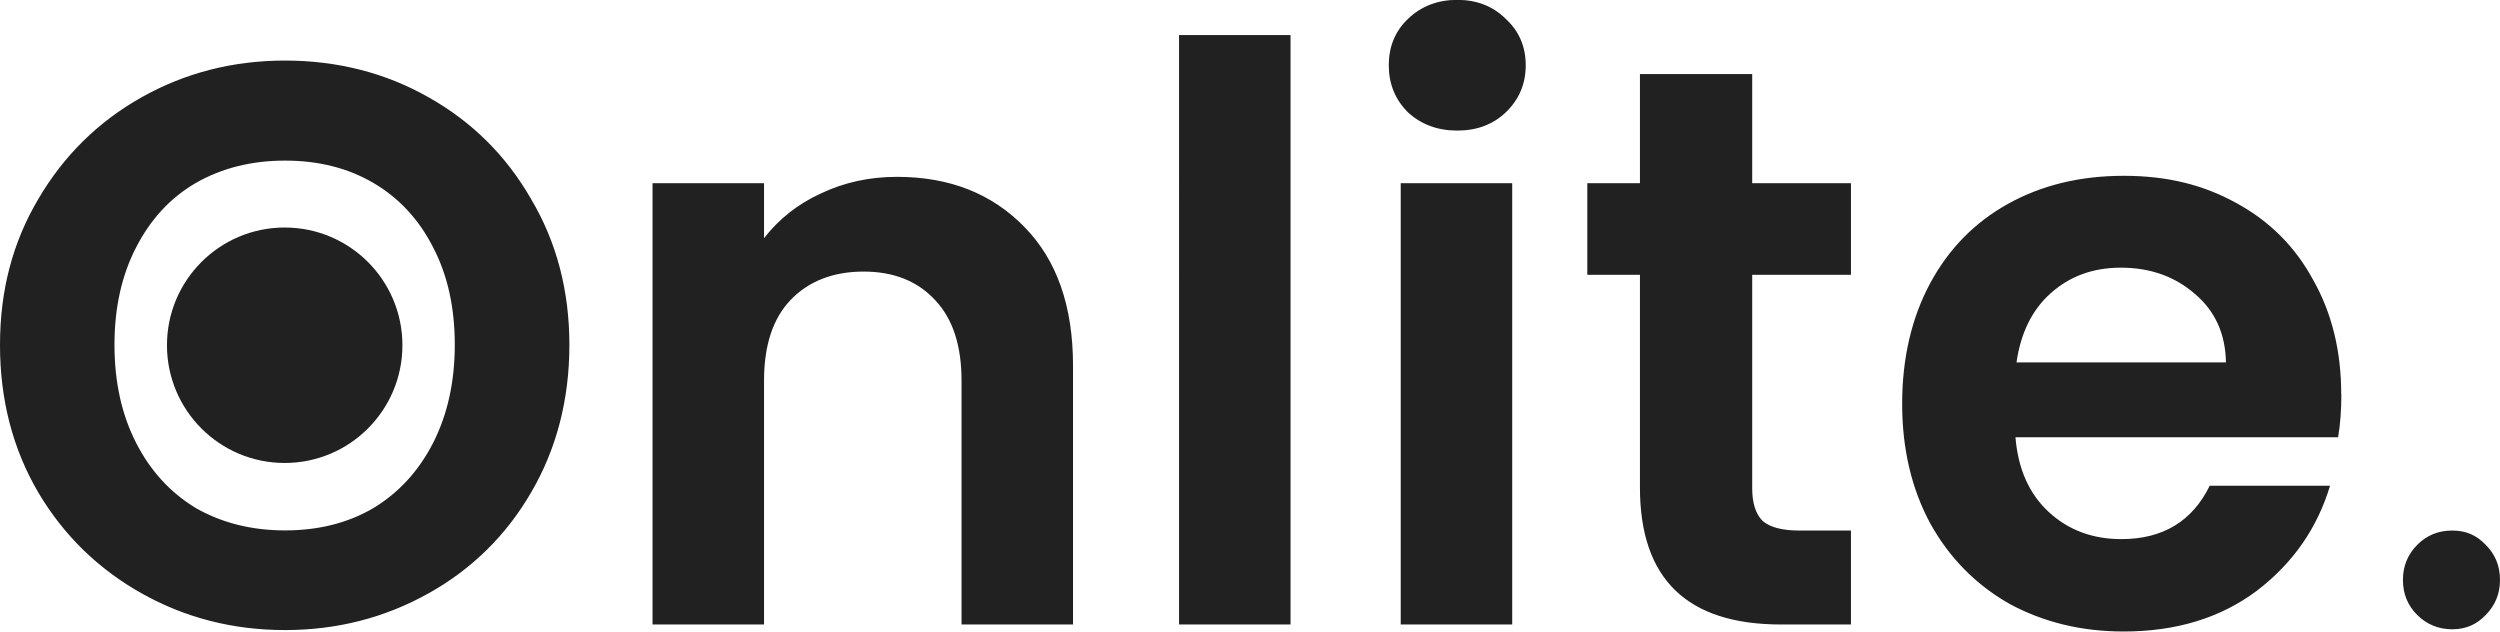 <?xml version="1.0" encoding="UTF-8"?>
<svg id="Layer_2" data-name="Layer 2" xmlns="http://www.w3.org/2000/svg" viewBox="0 0 192.4 48.61">
  <defs>
    <style>
      .cls-1 {
        fill: #212121;
        stroke-width: 0px;
      }
    </style>
  </defs>
  <g id="Layer_1-2" data-name="Layer 1">
    <g>
      <path class="cls-1" d="M21.94,48.49c-4,0-7.68-.94-11.03-2.82s-6.01-4.47-7.97-7.78c-1.96-3.35-2.94-7.13-2.94-11.34s.98-7.91,2.94-11.22c1.96-3.35,4.62-5.97,7.97-7.85,3.35-1.88,7.03-2.82,11.03-2.82s7.72.94,11.03,2.82c3.35,1.88,5.99,4.5,7.91,7.85,1.96,3.31,2.94,7.05,2.94,11.22s-.98,7.99-2.94,11.34c-1.92,3.31-4.56,5.91-7.91,7.78s-7.03,2.82-11.03,2.82ZM21.94,40.82c2.57,0,4.84-.57,6.8-1.72,1.96-1.19,3.49-2.86,4.6-5.03,1.1-2.17,1.66-4.68,1.66-7.54s-.55-5.35-1.66-7.48c-1.1-2.17-2.64-3.82-4.6-4.97s-4.23-1.72-6.8-1.72-4.86.57-6.87,1.72c-1.96,1.14-3.49,2.8-4.6,4.97-1.1,2.13-1.66,4.62-1.66,7.48s.55,5.37,1.66,7.54c1.1,2.17,2.64,3.84,4.6,5.03,2,1.14,4.29,1.72,6.87,1.72ZM69.03,13.61c4.05,0,7.31,1.29,9.81,3.86,2.49,2.53,3.74,6.09,3.74,10.67v19.92h-8.58v-18.76c0-2.7-.67-4.76-2.02-6.19-1.35-1.47-3.19-2.21-5.52-2.21s-4.25.74-5.64,2.21c-1.35,1.43-2.02,3.49-2.02,6.19v18.76h-8.58V14.1h8.58v4.23c1.14-1.47,2.59-2.62,4.35-3.43,1.8-.86,3.76-1.29,5.88-1.29ZM99.32,2.7v45.36h-8.58V2.7h8.58ZM112.15,10.05c-1.51,0-2.78-.47-3.8-1.41-.98-.98-1.47-2.19-1.47-3.62s.49-2.62,1.47-3.56c1.02-.98,2.29-1.47,3.8-1.47s2.76.49,3.74,1.47c1.02.94,1.53,2.13,1.53,3.56s-.51,2.64-1.53,3.62c-.98.94-2.23,1.41-3.74,1.41ZM116.38,14.1v33.96h-8.58V14.1h8.58ZM134.85,21.15v16.43c0,1.14.27,1.98.8,2.51.57.49,1.51.74,2.82.74h3.98v7.23h-5.39c-7.23,0-10.85-3.51-10.85-10.54v-16.37h-4.05v-7.05h4.05V5.7h8.64v8.4h7.6v7.05h-7.6ZM180.19,30.34c0,1.23-.08,2.33-.25,3.31h-24.83c.2,2.45,1.06,4.37,2.57,5.76,1.51,1.39,3.37,2.08,5.58,2.08,3.19,0,5.46-1.37,6.8-4.11h9.26c-.98,3.27-2.86,5.97-5.64,8.09-2.78,2.08-6.19,3.13-10.24,3.13-3.27,0-6.21-.72-8.83-2.15-2.57-1.47-4.6-3.53-6.07-6.19-1.43-2.66-2.15-5.72-2.15-9.19s.72-6.6,2.15-9.26c1.43-2.66,3.43-4.7,6.01-6.13s5.54-2.15,8.89-2.15,6.11.69,8.64,2.08c2.57,1.39,4.56,3.37,5.95,5.95,1.43,2.53,2.15,5.46,2.15,8.77ZM171.31,27.89c-.04-2.21-.84-3.96-2.39-5.27-1.55-1.35-3.45-2.02-5.7-2.02-2.13,0-3.92.65-5.39,1.96-1.43,1.27-2.31,3.04-2.64,5.33h16.12ZM188.73,48.43c-1.06,0-1.96-.37-2.7-1.1-.74-.74-1.1-1.63-1.1-2.7s.37-1.96,1.1-2.7c.74-.74,1.63-1.1,2.7-1.1s1.88.37,2.57,1.1c.74.74,1.1,1.63,1.1,2.7s-.37,1.96-1.1,2.7c-.7.74-1.55,1.1-2.57,1.1Z"/>
      <circle class="cls-1" cx="21.91" cy="26.57" r="9.06"/>
    </g>
  </g>
</svg>
